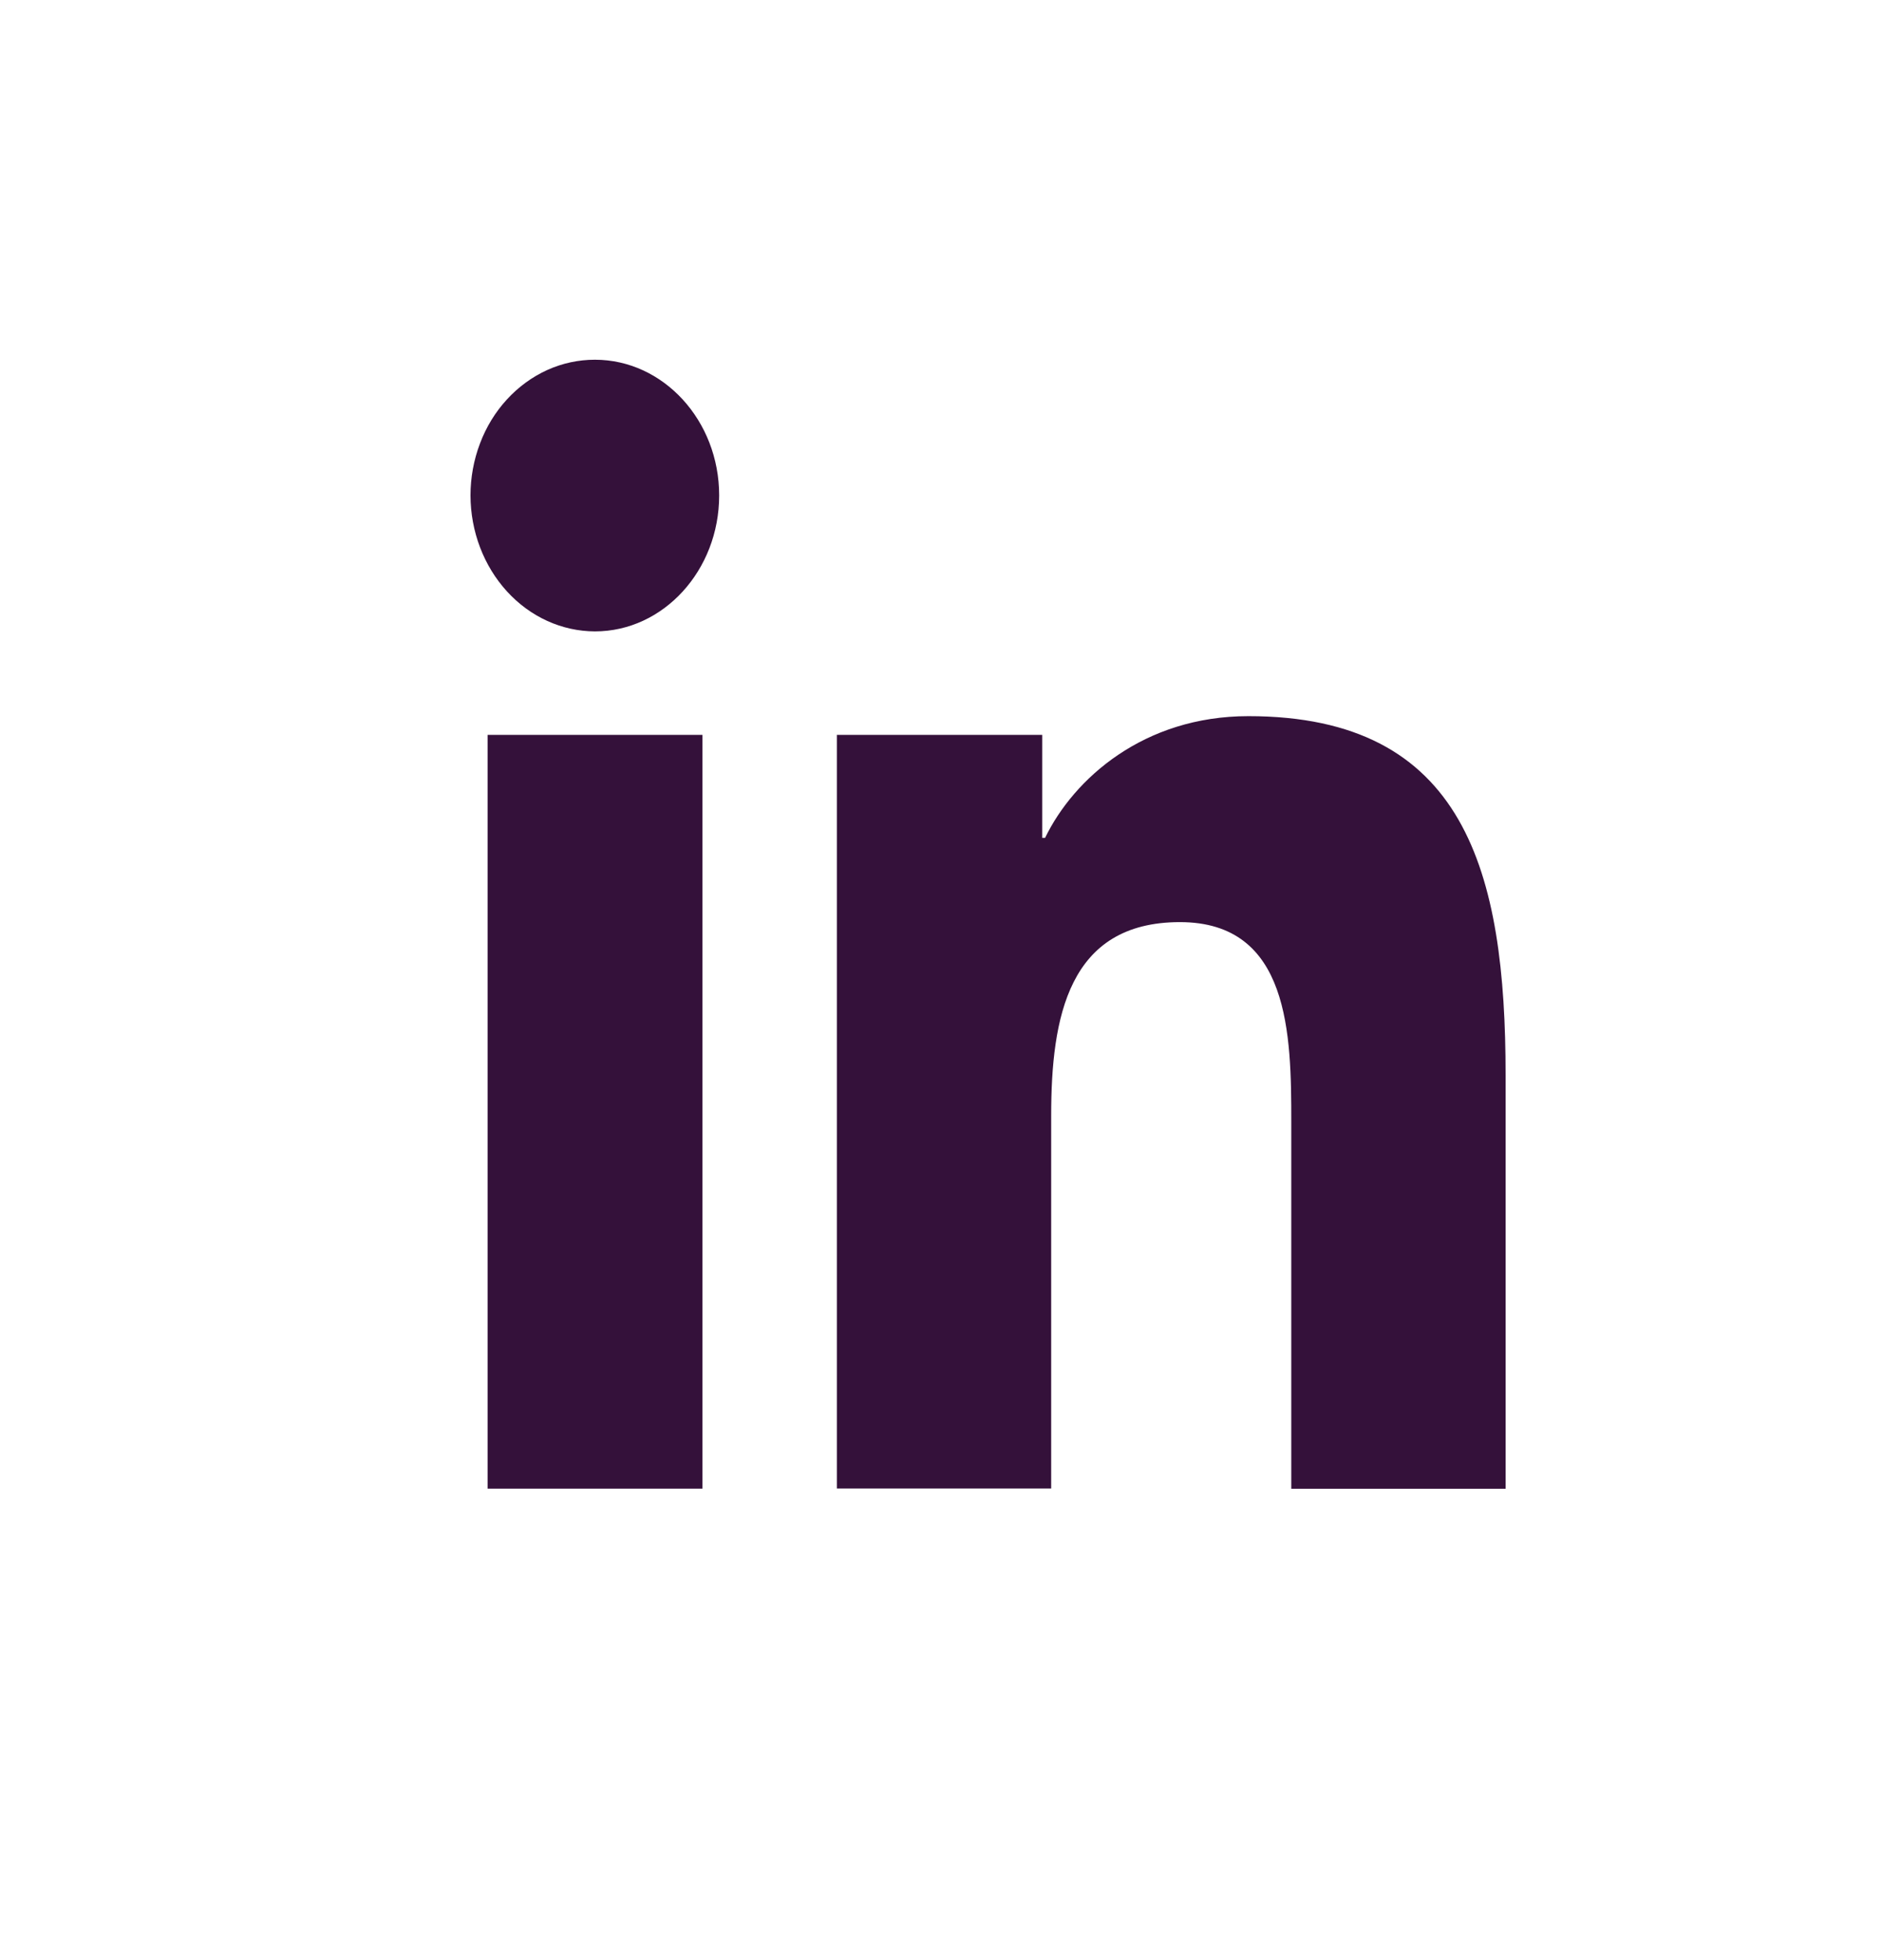 <svg width="24" height="25" viewBox="0 0 24 25" fill="none" xmlns="http://www.w3.org/2000/svg">
<path d="M6.218 9.373H8.958V18.987H6.218V9.373ZM7.586 4.588C8.46 4.588 9.171 5.364 9.171 6.319C9.171 7.274 8.46 8.053 7.587 8.053C7.166 8.052 6.763 7.869 6.466 7.544C6.169 7.219 6.001 6.779 6 6.319C6 6.092 6.041 5.867 6.121 5.656C6.2 5.446 6.317 5.255 6.465 5.094C6.612 4.934 6.787 4.806 6.979 4.719C7.172 4.632 7.378 4.588 7.586 4.588ZM10.668 9.373H13.291V10.687H13.327C13.693 9.931 14.585 9.134 15.92 9.134C18.689 9.134 19.2 11.126 19.2 13.714V18.988H16.467V14.311C16.467 13.197 16.449 11.761 15.047 11.761C13.623 11.761 13.405 12.976 13.405 14.229V18.985H10.672V9.371L10.668 9.373Z" fill="#34113A"/>
</svg>
